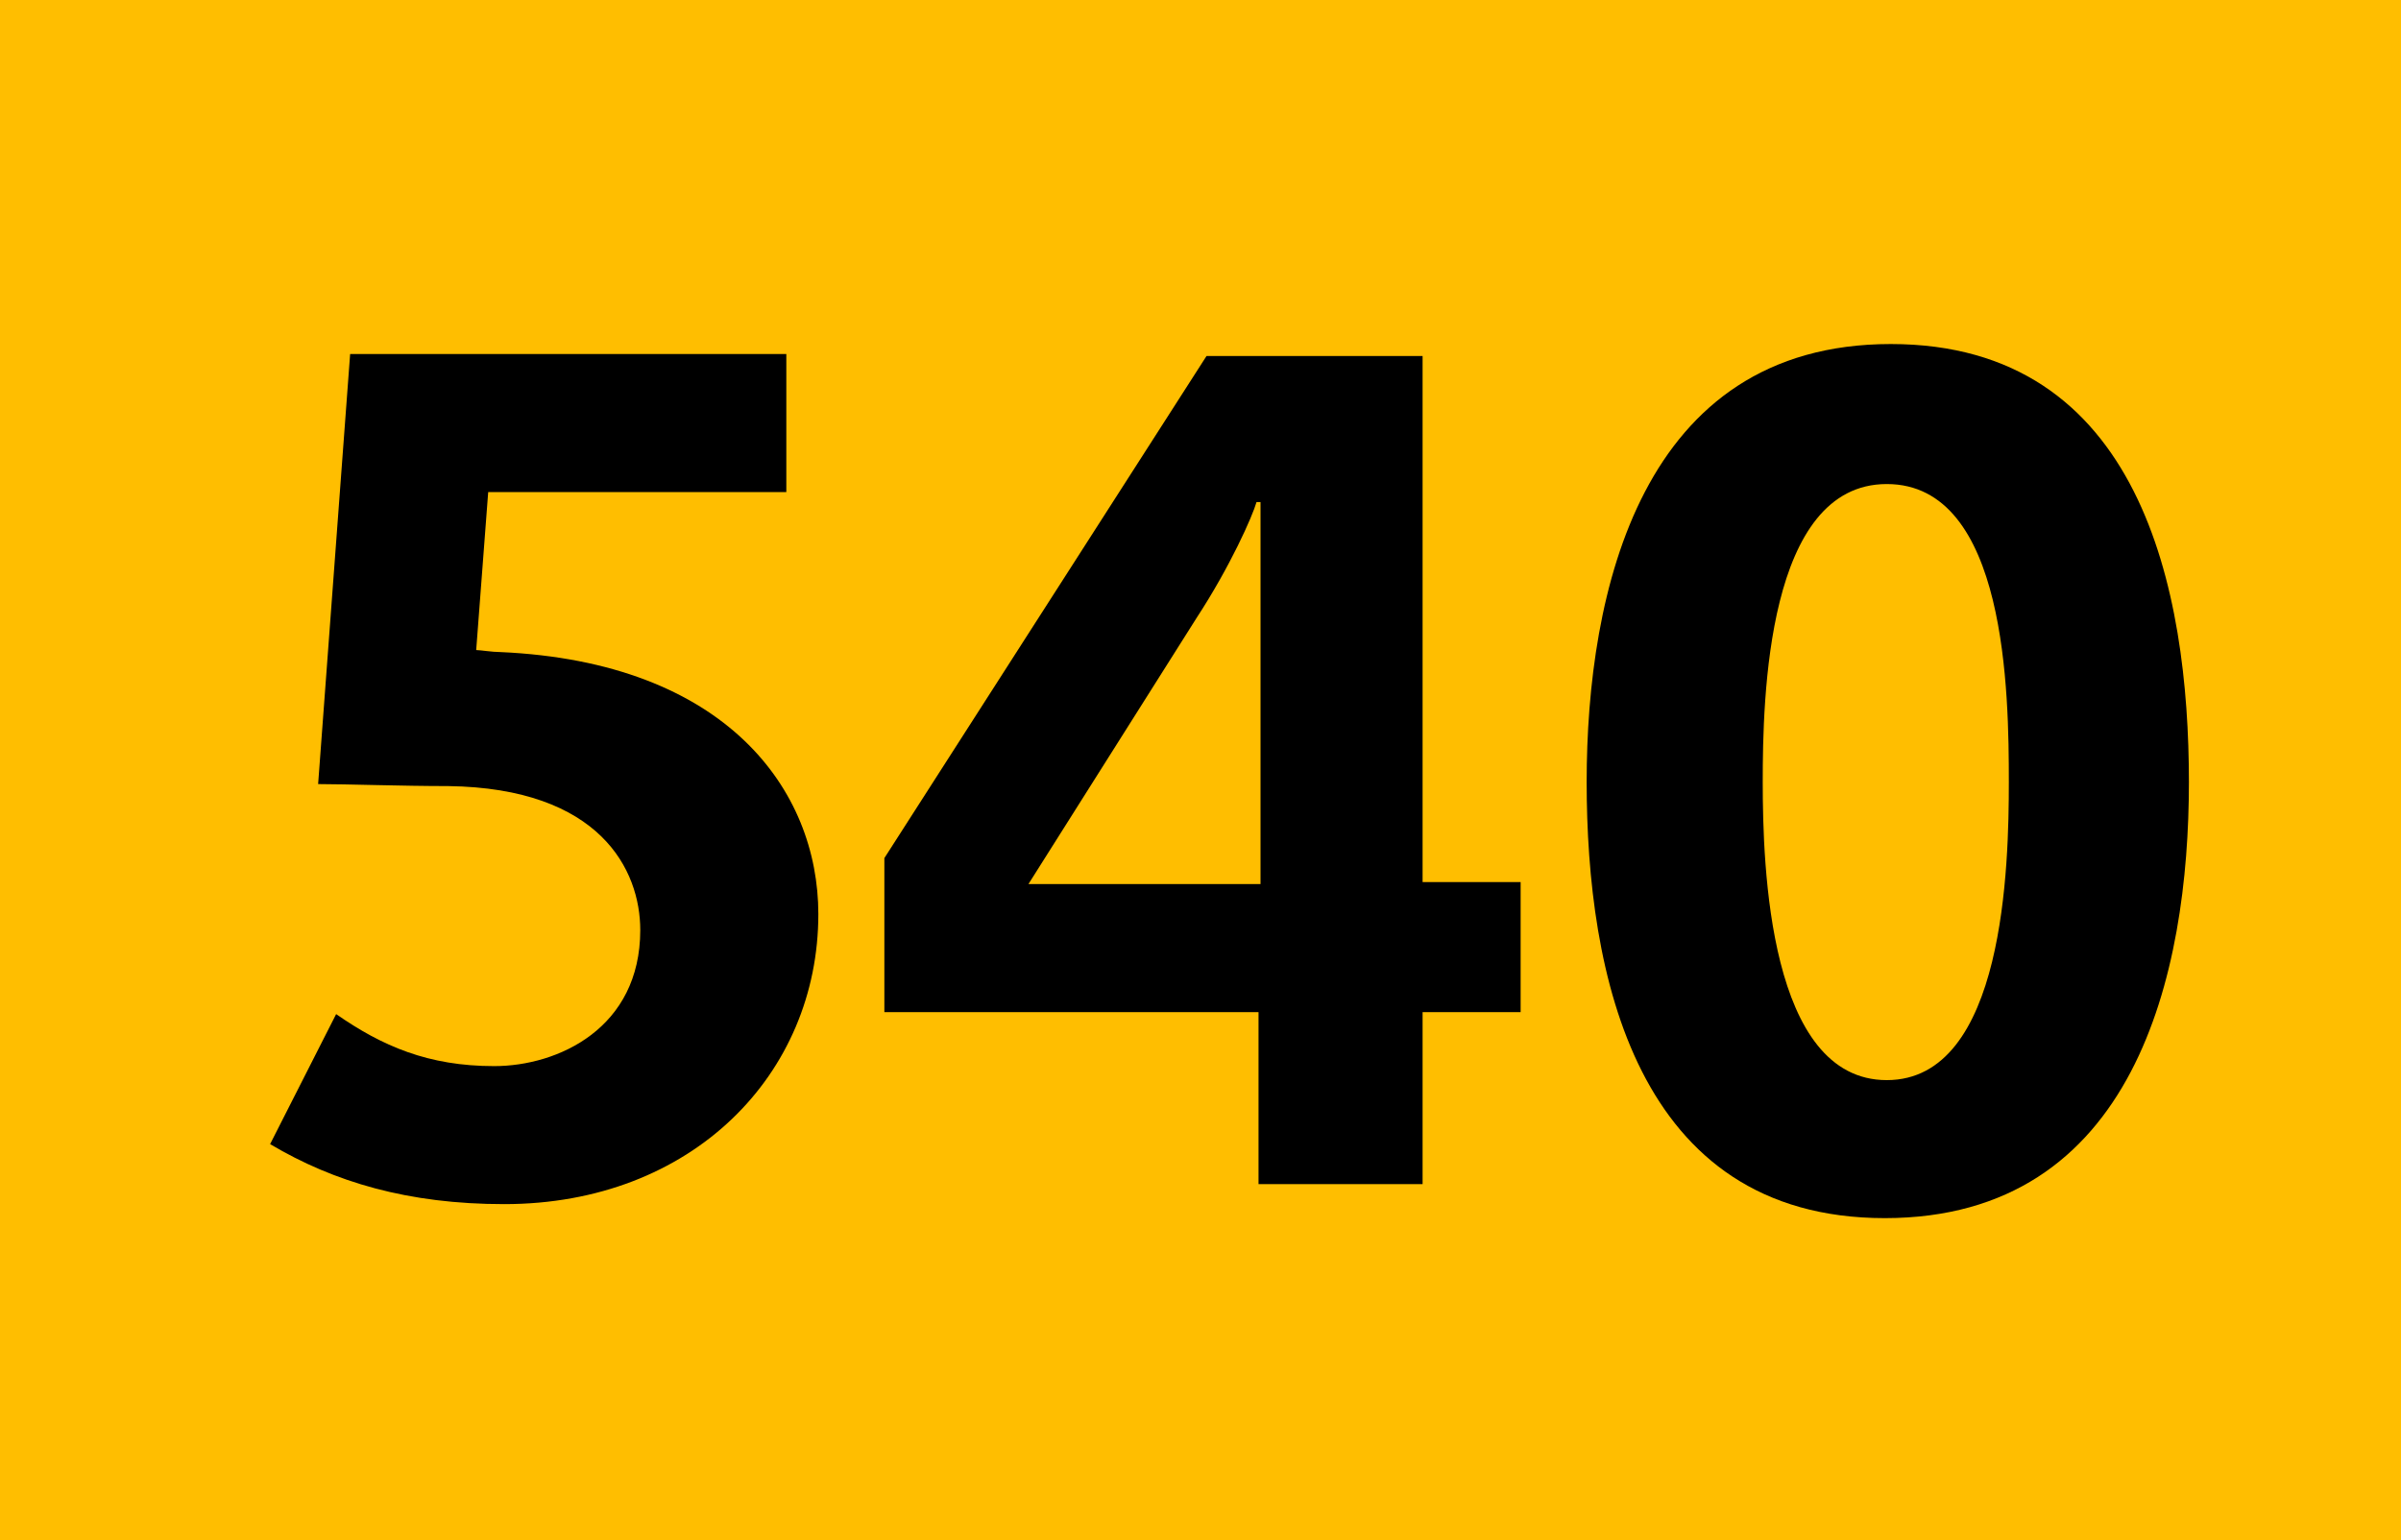 <?xml version="1.0" encoding="utf-8"?>
<!-- Generator: Adobe Illustrator 25.3.1, SVG Export Plug-In . SVG Version: 6.00 Build 0)  -->
<svg version="1.1" id="Calque_1" xmlns="http://www.w3.org/2000/svg" xmlns:xlink="http://www.w3.org/1999/xlink" x="0px" y="0px"
	 viewBox="0 0 120 77" style="enable-background:new 0 0 120 77;" xml:space="preserve">
<style type="text/css">
	.st0{fill-rule:evenodd;clip-rule:evenodd;fill:#FFBE00;}
</style>
<rect class="st0" width="120" height="77"/>
<g>
	<path d="M25.2,60.2c-4.8,0-8.5-1.1-11.7-3l3.3-6.5c2.3,1.6,4.6,2.6,7.9,2.6c3.2,0,7.3-1.9,7.3-6.8c0-3-2-7.1-9.6-7.2
		c-2.3,0-5.1-0.1-6.5-0.1l1.6-21.5h21.8v6.9H24.4l-0.6,7.9c0.2,0,0.8,0.1,1.2,0.1c11.3,0.5,15.9,6.9,15.9,13.1
		C40.9,53.7,34.6,60.2,25.2,60.2z"/>
	<path d="M71.1,50.6v8.6h-8.2v-8.6H44.2v-7.7l16.1-25.1h10.8v26.3H76v6.5H71.1z M62.9,25.1h-0.1c-0.2,0.7-1.3,3.2-3,5.8l-8.4,13.3
		h11.6V25.1z"/>
	<path d="M94.2,60.9c-12.5,0-14.9-12.3-14.9-21.8S82,17.2,94.5,17.2s14.9,12.3,14.9,21.9S106.7,60.9,94.2,60.9z M94.3,24.2
		c-6,0-6.2,10.7-6.2,14.9S88.4,54,94.3,54s6.1-10.8,6.1-14.9C100.4,34.7,100.3,24.2,94.3,24.2z"/>
</g>
</svg>
